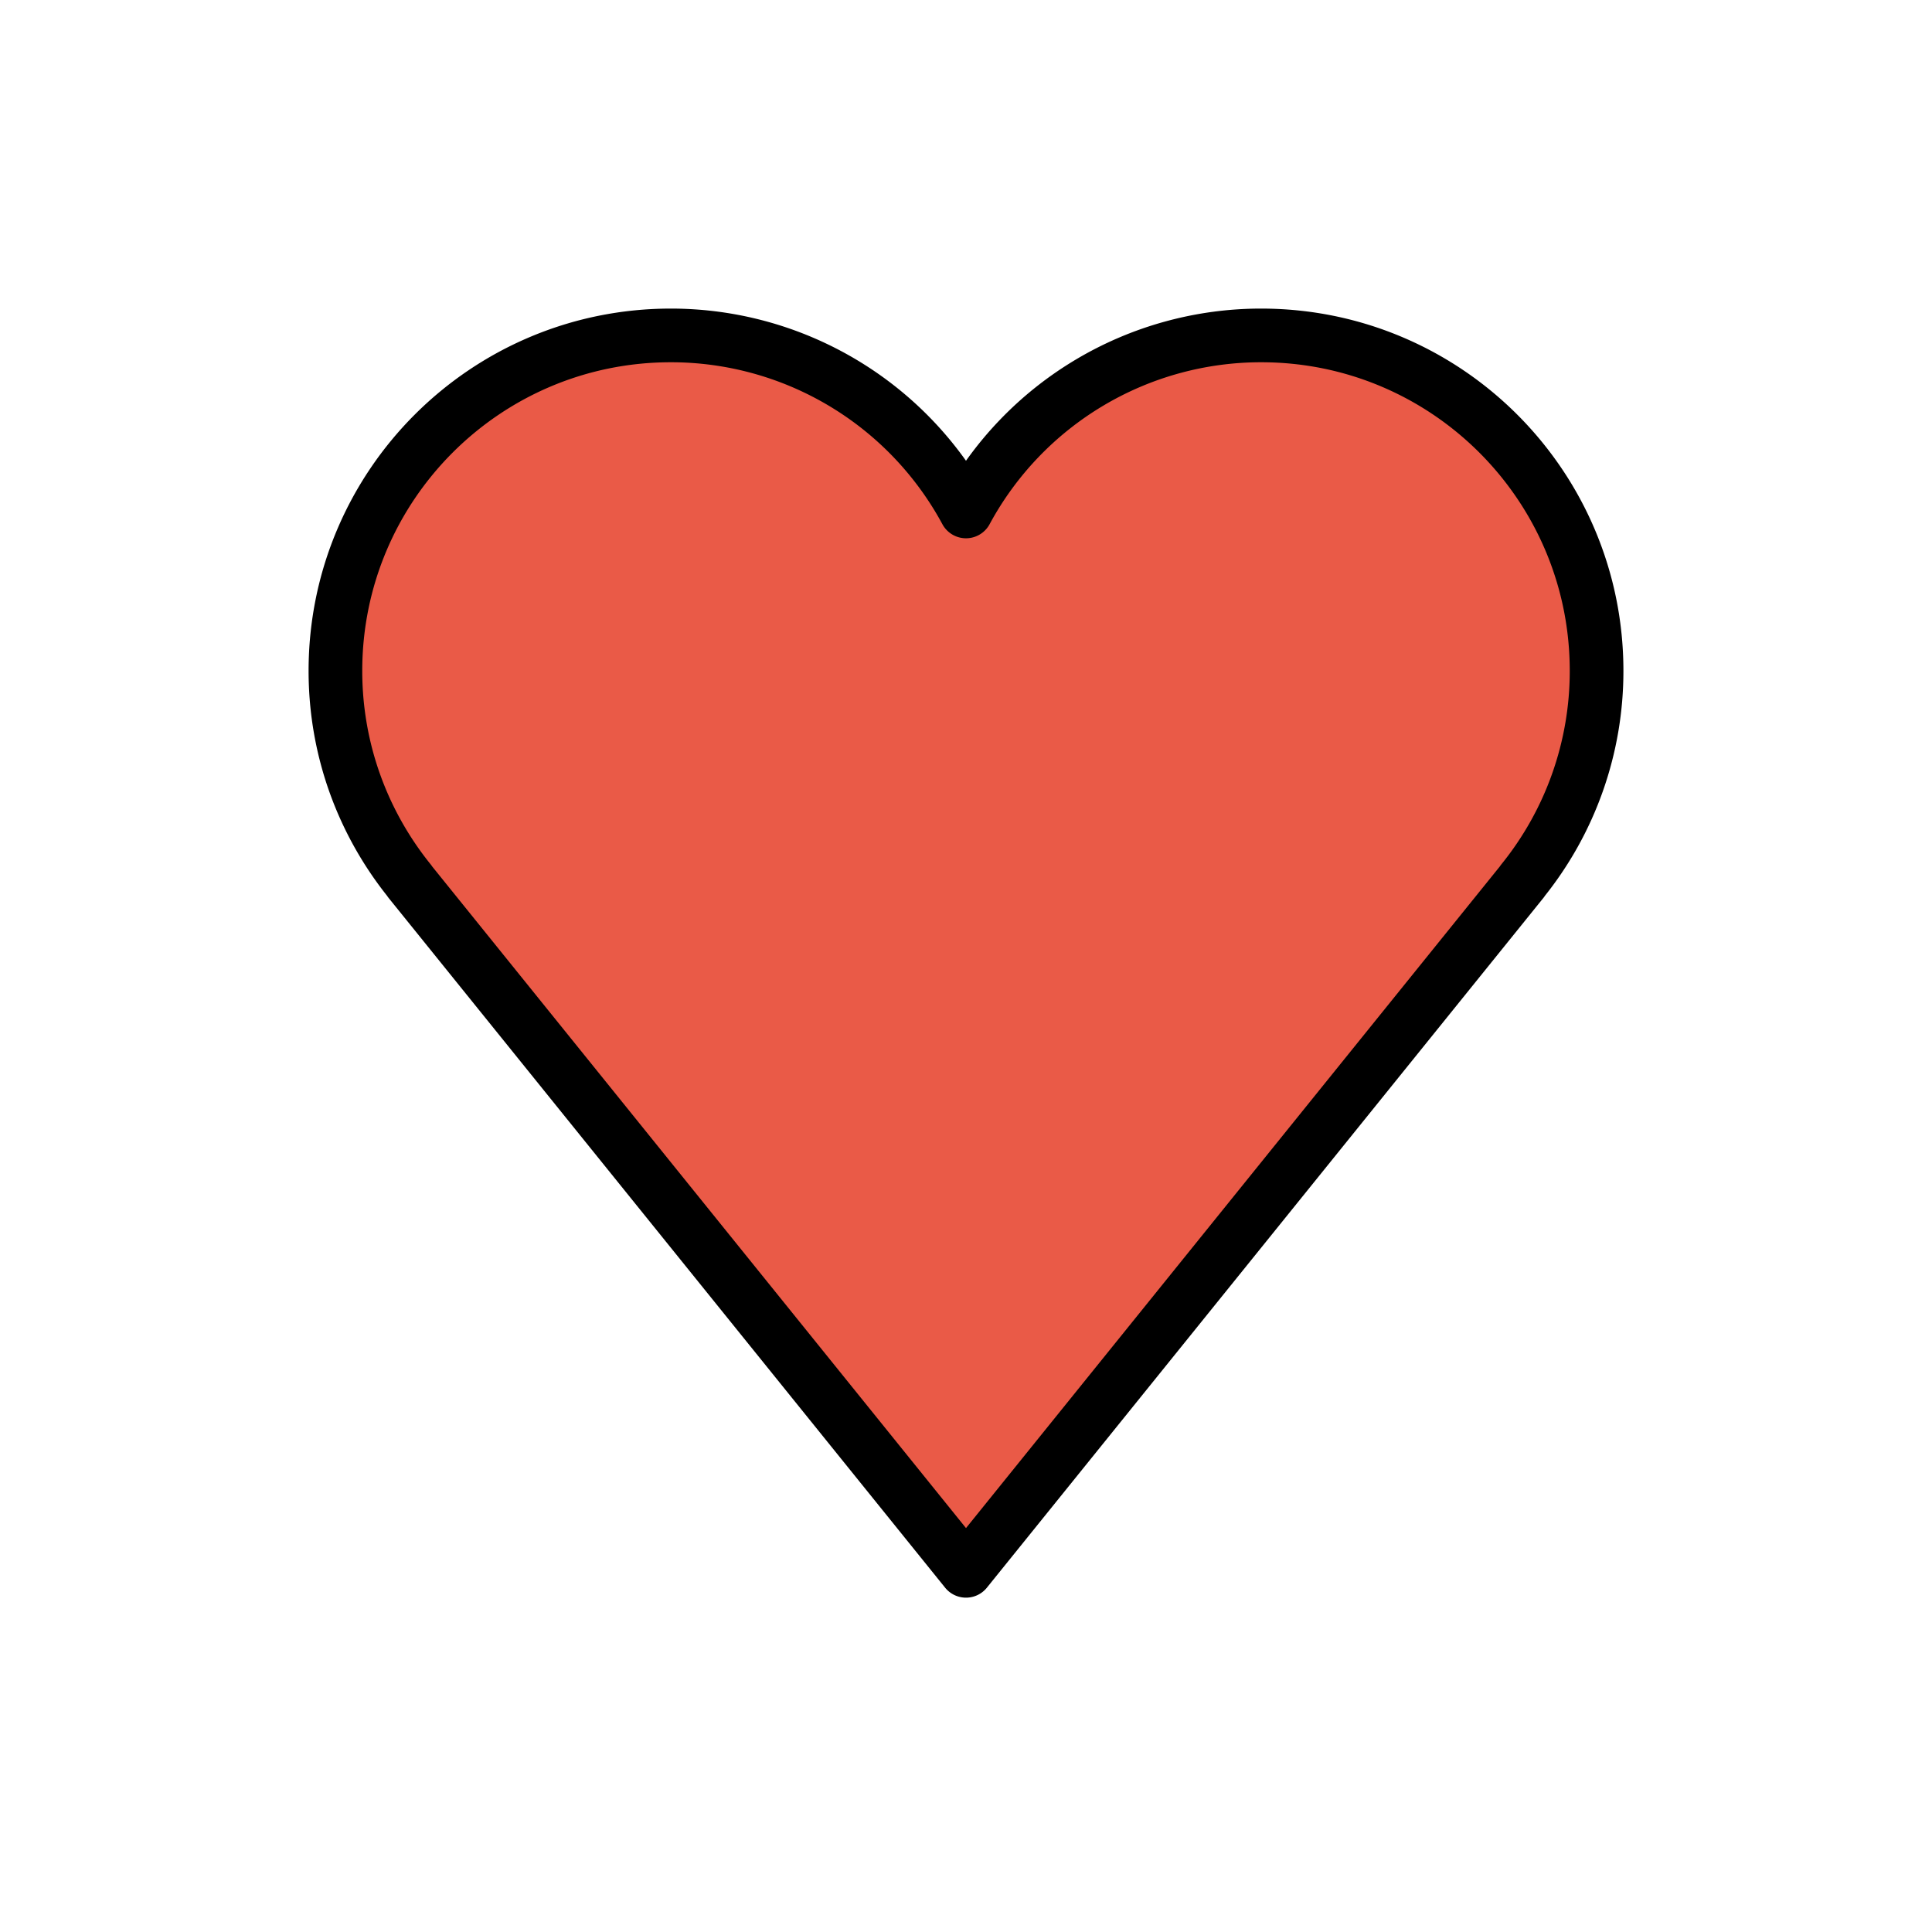 <?xml version="1.0" encoding="utf-8"?>
<!-- Generator: www.svgicons.com -->
<svg xmlns="http://www.w3.org/2000/svg" width="800" height="800" viewBox="0 0 72 72">
<path fill="#EA5A47" d="M59.5 25c0-6.904-5.596-12.5-12.5-12.5a12.497 12.497 0 0 0-11 6.56a12.497 12.497 0 0 0-11-6.56c-6.904 0-12.5 5.596-12.5 12.5c0 2.97 1.04 5.694 2.77 7.839l-.004.003L36 58.54l20.734-25.698l-.004-.003A12.44 12.44 0 0 0 59.5 25"/><path fill="none" stroke="#000" stroke-linejoin="round" stroke-miterlimit="10" stroke-width="2" d="M59.5 25c0-6.904-5.596-12.5-12.5-12.5a12.497 12.497 0 0 0-11 6.56a12.497 12.497 0 0 0-11-6.56c-6.904 0-12.5 5.596-12.5 12.5c0 2.97 1.04 5.694 2.77 7.839l-.004.003L36 58.54l20.734-25.698l-.004-.003A12.44 12.44 0 0 0 59.5 25z"/>
</svg>